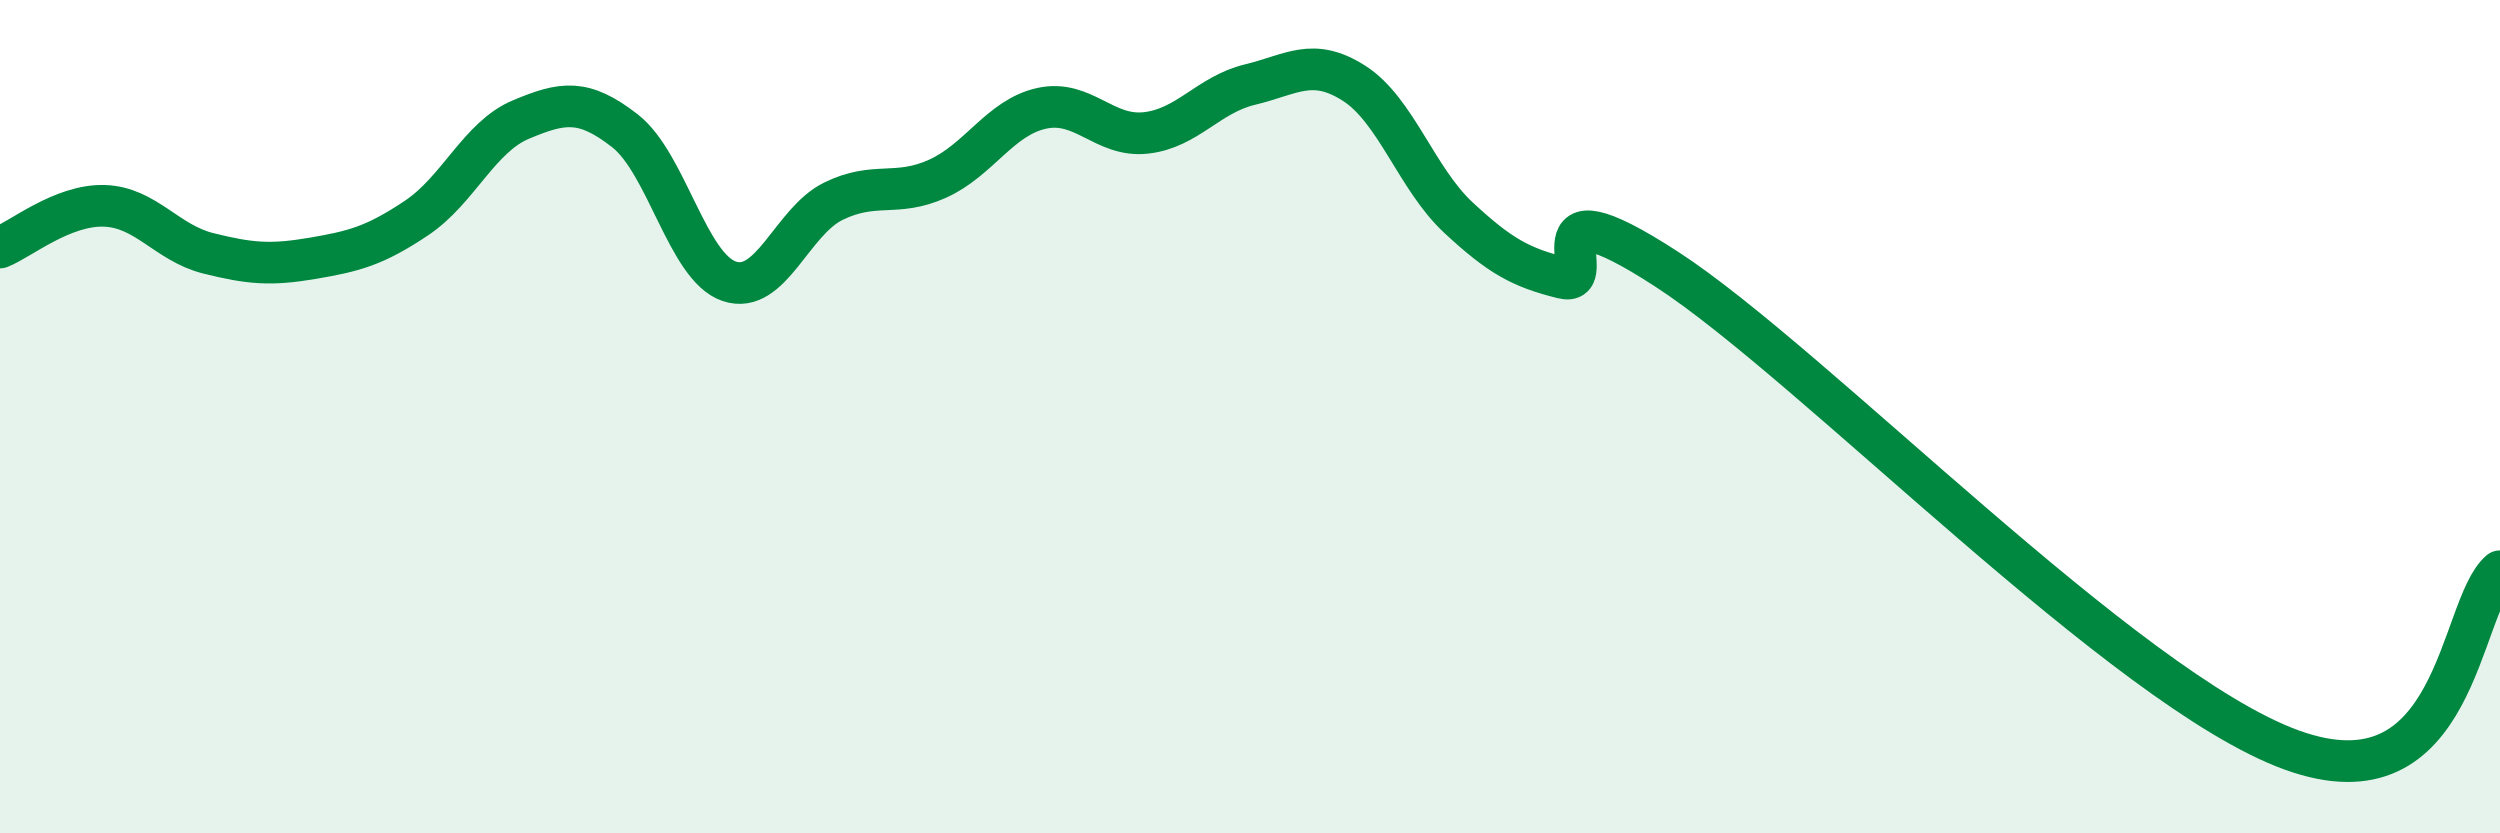 
    <svg width="60" height="20" viewBox="0 0 60 20" xmlns="http://www.w3.org/2000/svg">
      <path
        d="M 0,5.94 C 0.5,5.74 1.5,4.91 2.5,4.94 C 3.5,4.97 4,5.83 5,6.08 C 6,6.33 6.5,6.37 7.5,6.2 C 8.5,6.03 9,5.9 10,5.23 C 11,4.56 11.5,3.29 12.5,2.87 C 13.5,2.45 14,2.36 15,3.14 C 16,3.92 16.5,6.41 17.5,6.75 C 18.5,7.09 19,5.32 20,4.83 C 21,4.34 21.5,4.74 22.5,4.29 C 23.5,3.84 24,2.82 25,2.6 C 26,2.38 26.5,3.3 27.5,3.19 C 28.5,3.08 29,2.27 30,2.03 C 31,1.79 31.5,1.36 32.5,2 C 33.5,2.64 34,4.29 35,5.22 C 36,6.15 36.5,6.42 37.5,6.67 C 38.5,6.92 36.5,4.19 40,6.46 C 43.5,8.73 51,16.55 55,18 C 59,19.45 59,14.57 60,13.71L60 20L0 20Z"
        fill="#008740"
        opacity="0.1"
        stroke-linecap="round"
        stroke-linejoin="round"
      />
      <path
        d="M 0,5.94 C 0.5,5.74 1.5,4.91 2.5,4.94 C 3.5,4.97 4,5.83 5,6.08 C 6,6.33 6.5,6.37 7.5,6.2 C 8.5,6.03 9,5.9 10,5.23 C 11,4.56 11.5,3.29 12.5,2.87 C 13.5,2.45 14,2.36 15,3.14 C 16,3.92 16.5,6.41 17.5,6.75 C 18.5,7.09 19,5.32 20,4.83 C 21,4.34 21.5,4.74 22.5,4.29 C 23.5,3.84 24,2.82 25,2.6 C 26,2.38 26.5,3.3 27.5,3.19 C 28.5,3.08 29,2.27 30,2.03 C 31,1.79 31.5,1.36 32.5,2 C 33.5,2.64 34,4.29 35,5.22 C 36,6.15 36.5,6.42 37.5,6.67 C 38.5,6.92 36.5,4.19 40,6.46 C 43.5,8.73 51,16.55 55,18 C 59,19.45 59,14.57 60,13.71"
        stroke="#008740"
        stroke-width="1"
        fill="none"
        stroke-linecap="round"
        stroke-linejoin="round"
      />
    </svg>
  